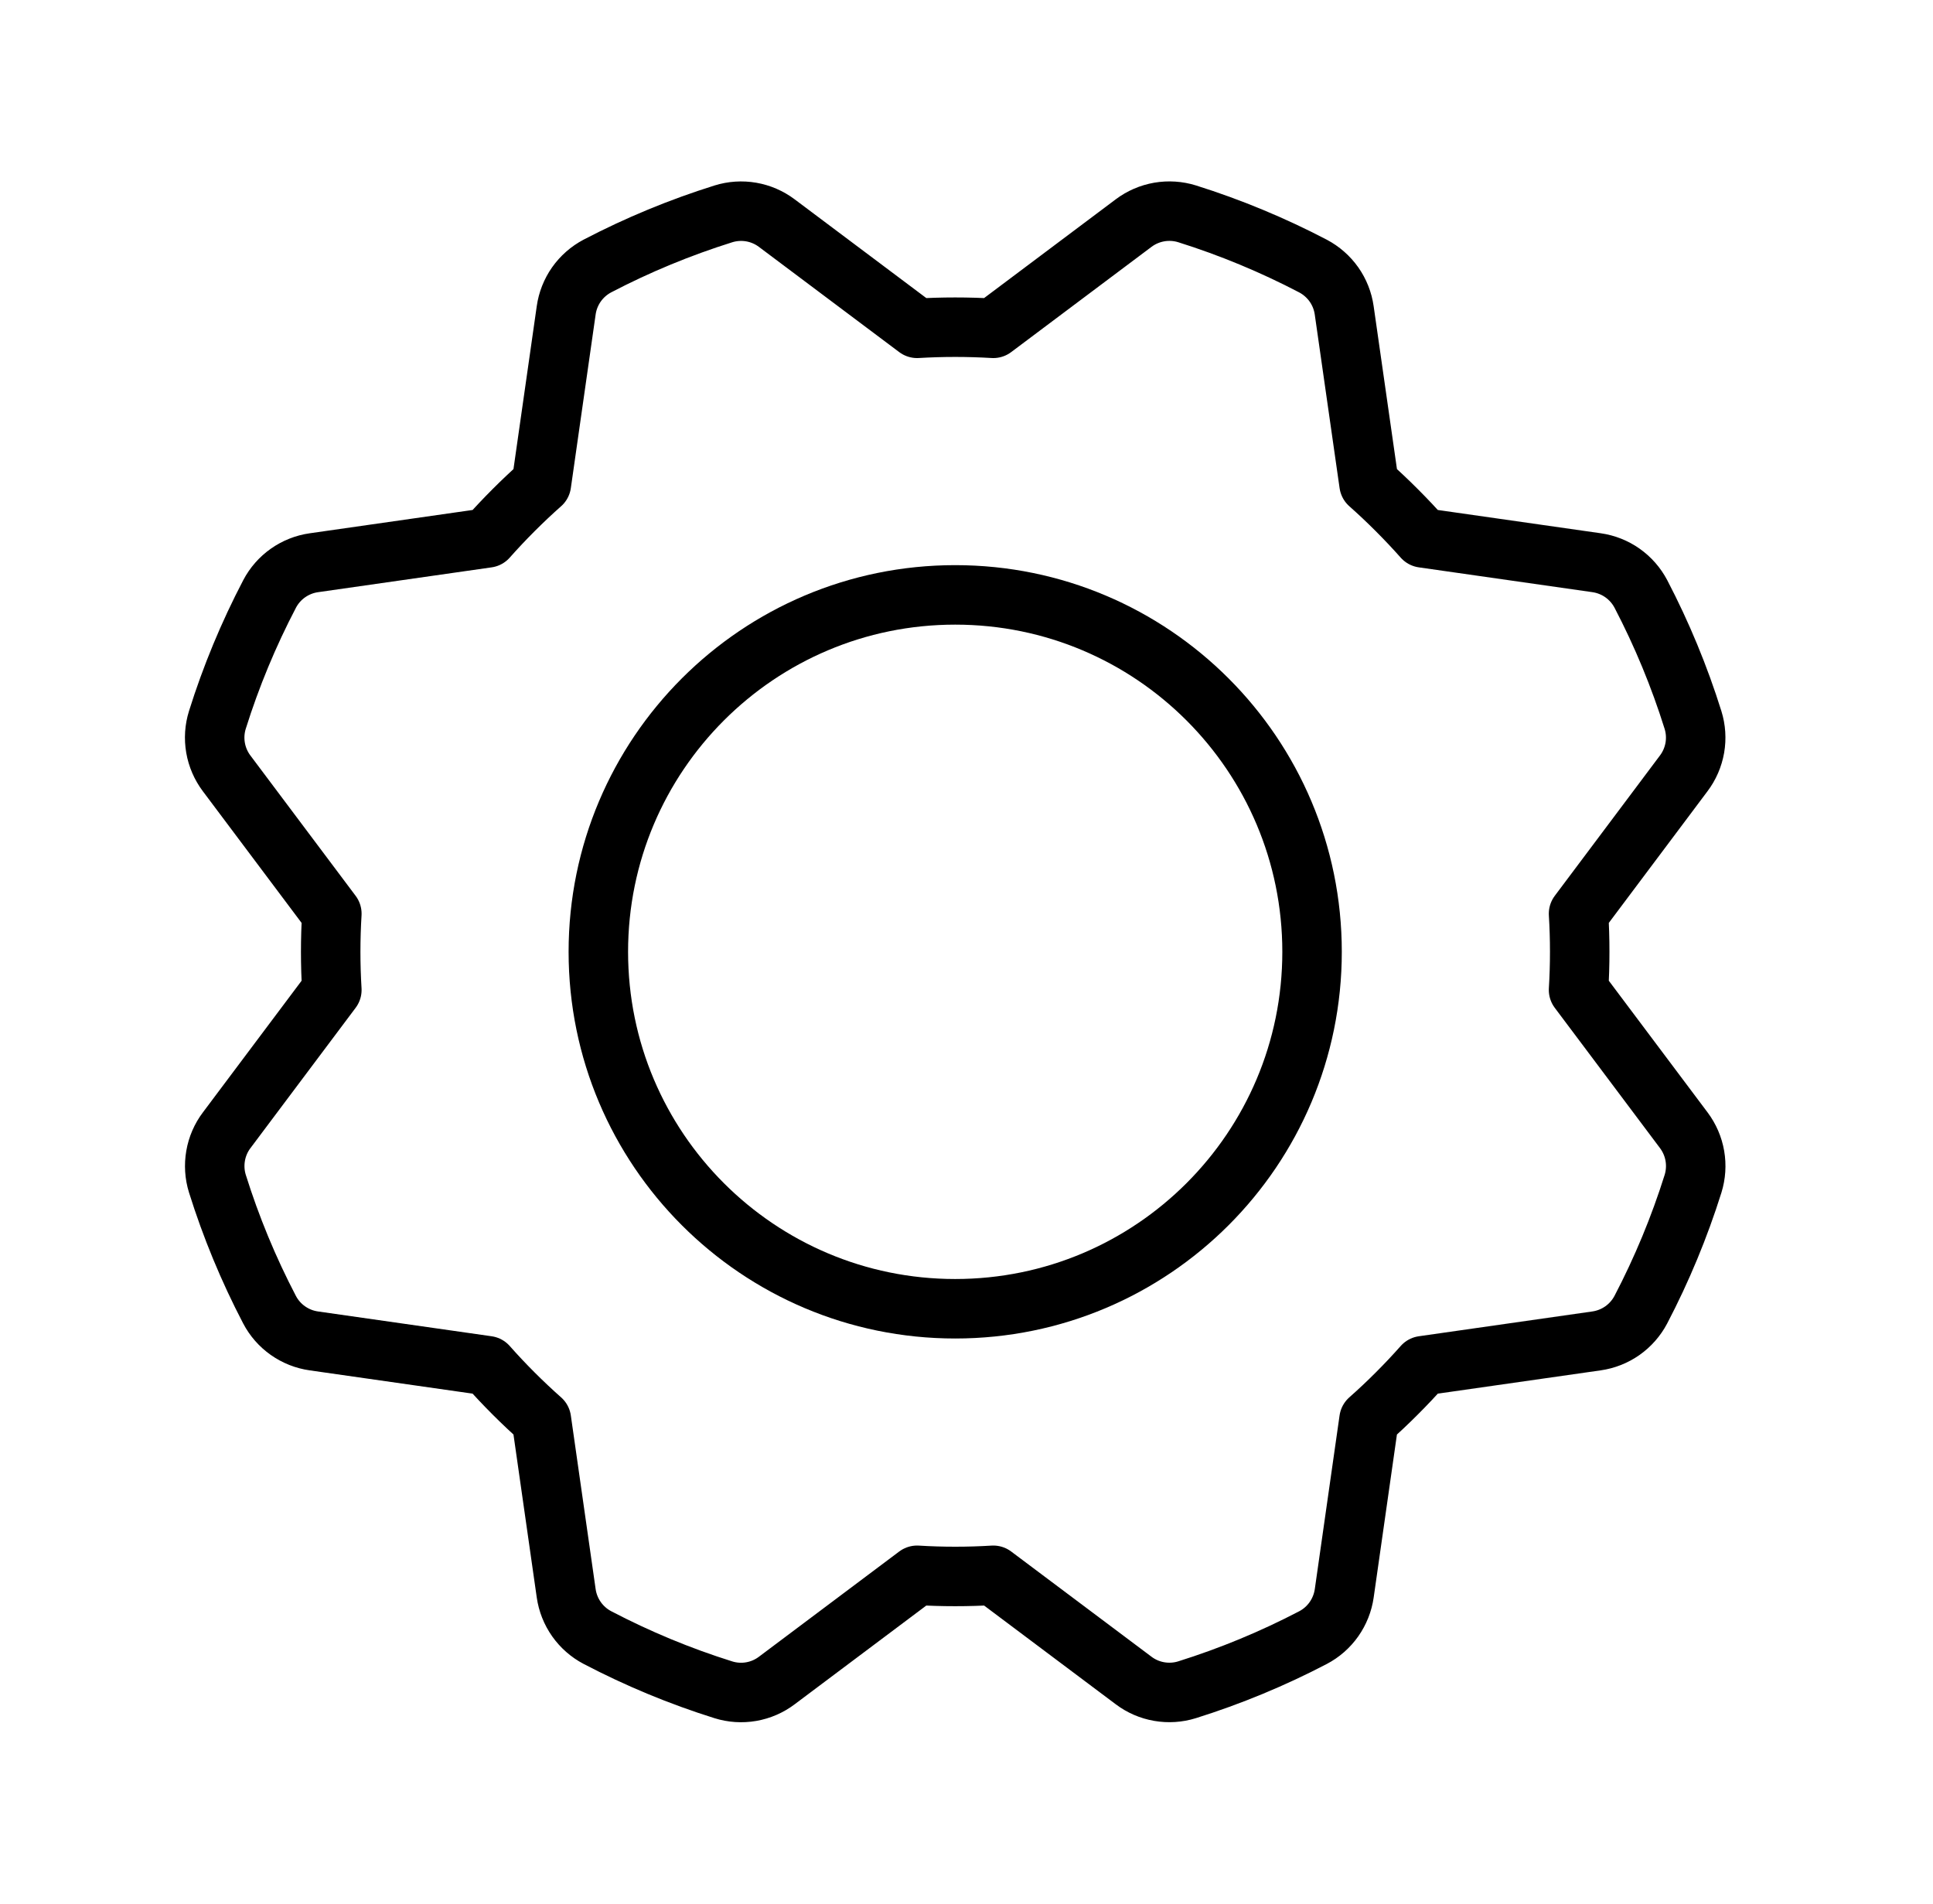 <svg width="65" height="64" viewBox="0 0 65 64" fill="none" xmlns="http://www.w3.org/2000/svg">
<path d="M32.12 44C38.748 44 44.12 38.627 44.12 32C44.12 25.372 38.748 20 32.12 20C25.493 20 20.12 25.372 20.12 32C20.12 38.627 25.493 44 32.12 44Z" stroke="black" stroke-width="2" stroke-linecap="round" stroke-linejoin="round"/>
<path d="M30.838 11.038L26.121 7.501C25.868 7.311 25.573 7.183 25.261 7.129C24.949 7.075 24.628 7.096 24.326 7.19C22.865 7.648 21.447 8.234 20.09 8.942C19.809 9.09 19.567 9.302 19.384 9.561C19.202 9.82 19.083 10.12 19.039 10.434L18.205 16.271C17.887 16.553 17.576 16.846 17.271 17.151C16.967 17.455 16.674 17.766 16.392 18.084L10.555 18.919C10.241 18.963 9.943 19.082 9.684 19.264C9.425 19.446 9.213 19.688 9.066 19.968C8.356 21.325 7.768 22.742 7.31 24.202C7.215 24.505 7.194 24.826 7.248 25.139C7.302 25.451 7.43 25.747 7.62 26L11.159 30.718C11.133 31.142 11.12 31.569 11.12 32C11.12 32.43 11.133 32.858 11.159 33.282L7.622 37.999C7.431 38.252 7.304 38.547 7.25 38.859C7.196 39.171 7.216 39.492 7.31 39.794C7.768 41.255 8.354 42.673 9.063 44.03C9.21 44.311 9.422 44.553 9.681 44.735C9.941 44.918 10.24 45.037 10.554 45.081L16.392 45.915C16.673 46.233 16.966 46.544 17.271 46.849C17.575 47.153 17.887 47.446 18.205 47.728L19.039 53.565C19.084 53.879 19.202 54.177 19.384 54.436C19.567 54.695 19.808 54.907 20.088 55.054C21.445 55.764 22.862 56.352 24.323 56.81C24.625 56.905 24.946 56.926 25.259 56.872C25.572 56.818 25.867 56.69 26.12 56.499L30.838 52.961C31.262 52.987 31.689 53 32.12 53C32.55 53 32.978 52.987 33.402 52.961L38.12 56.498C38.373 56.689 38.667 56.816 38.98 56.87C39.291 56.924 39.612 56.904 39.914 56.81C41.375 56.352 42.793 55.766 44.15 55.057C44.431 54.91 44.673 54.698 44.856 54.438C45.038 54.179 45.157 53.88 45.202 53.566L46.035 47.728C46.353 47.447 46.665 47.154 46.969 46.849C47.274 46.545 47.567 46.233 47.849 45.915L53.685 45.081C53.999 45.036 54.297 44.918 54.556 44.736C54.815 44.553 55.027 44.312 55.175 44.032C55.884 42.675 56.472 41.258 56.931 39.797C57.025 39.495 57.046 39.173 56.992 38.861C56.938 38.548 56.81 38.253 56.62 37.999L53.081 33.282C53.107 32.858 53.12 32.431 53.12 32C53.12 31.57 53.107 31.142 53.081 30.718L56.618 26C56.809 25.747 56.936 25.453 56.991 25.14C57.045 24.828 57.024 24.508 56.93 24.206C56.472 22.744 55.886 21.327 55.178 19.97C55.03 19.689 54.818 19.447 54.559 19.264C54.3 19.081 54.001 18.963 53.686 18.918L47.849 18.084C47.567 17.767 47.274 17.455 46.969 17.151C46.665 16.846 46.354 16.553 46.036 16.271L45.201 10.435C45.157 10.121 45.038 9.822 44.856 9.563C44.673 9.305 44.432 9.093 44.152 8.945C42.795 8.236 41.378 7.648 39.918 7.189C39.615 7.095 39.294 7.074 38.981 7.128C38.669 7.182 38.373 7.31 38.12 7.5L33.402 11.038C32.978 11.013 32.551 11 32.12 11C31.69 11 31.262 11.013 30.838 11.038Z" stroke="black" stroke-width="2" stroke-linecap="round" stroke-linejoin="round"/>
</svg>

